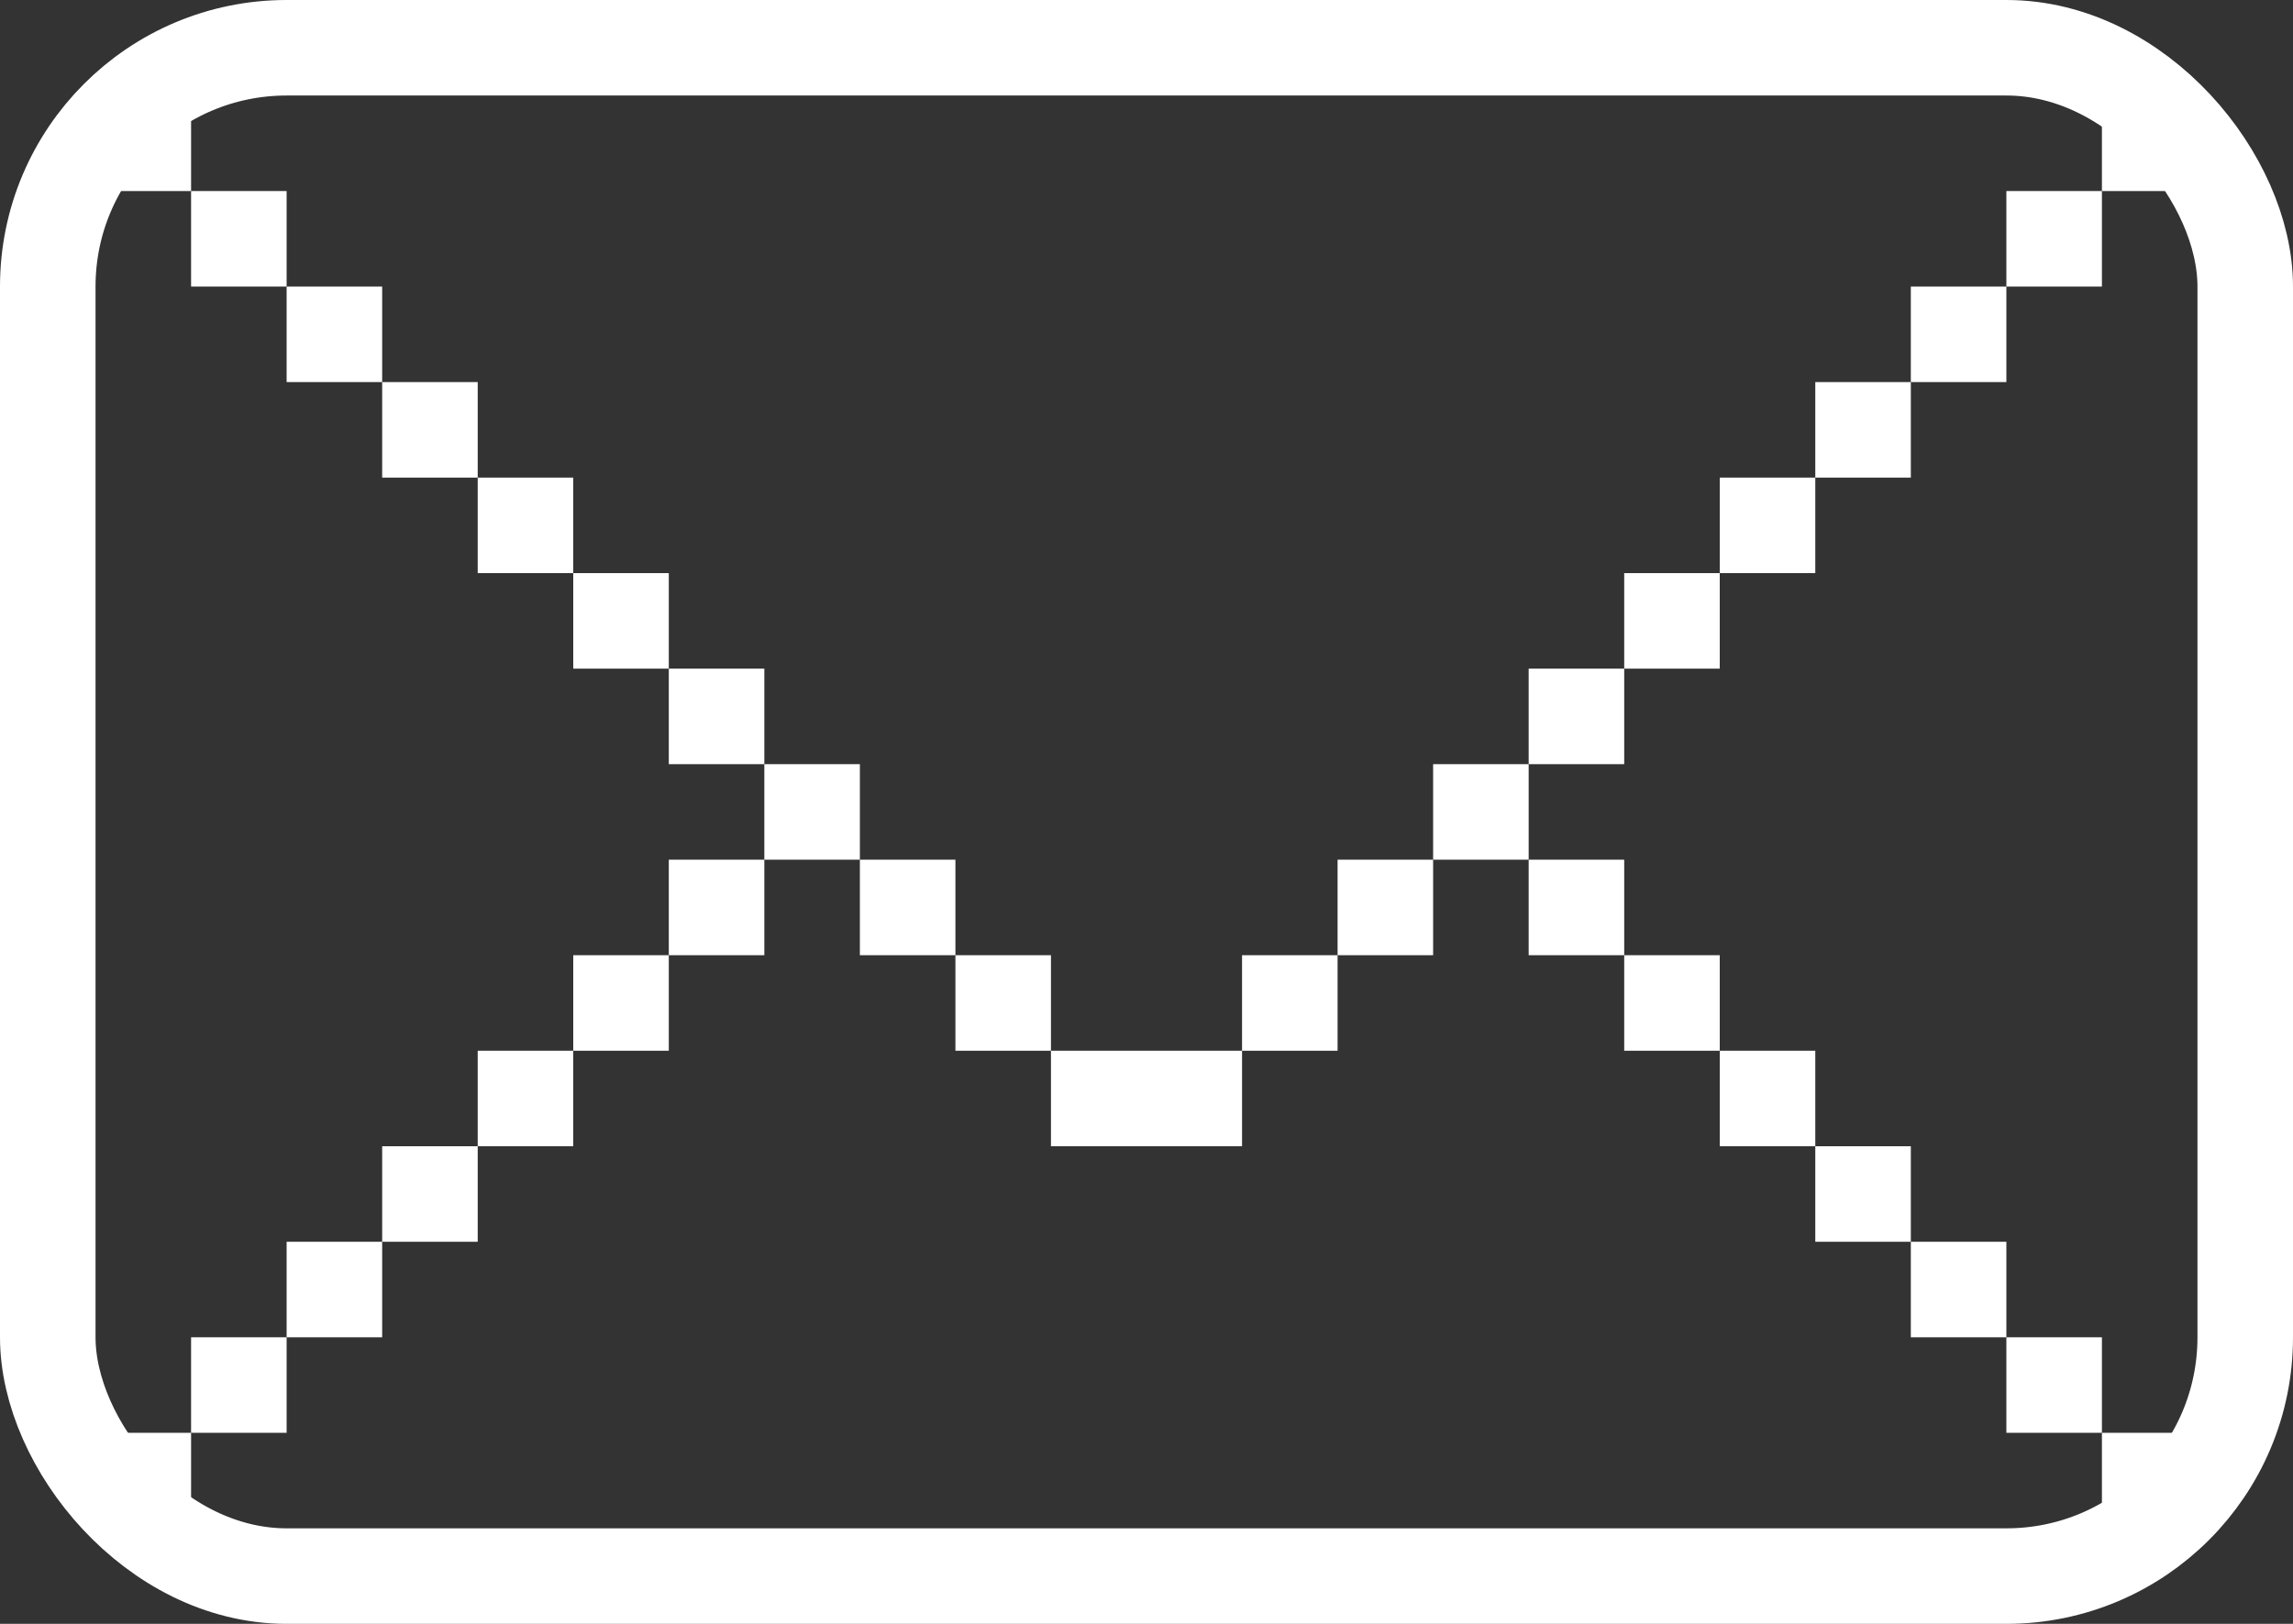 <svg xmlns="http://www.w3.org/2000/svg" viewBox="0 0 24 17"><rect x="0" y="0" width="24" height="17" fill="#333333" stroke="none"/><defs><style>.cls-1{fill:none;stroke:#fff;}.cls-2{fill:#fff;}</style></defs><g><rect class="cls-1" x="0.5" y="0.5" width="23" height="16" rx="2.5" ry="2.5"/><rect class="cls-2" x="1" y="1" width="1" height="1"/><rect class="cls-2" x="2" y="2" width="1" height="1"/><rect class="cls-2" x="3" y="3" width="1" height="1"/><rect class="cls-2" x="4" y="4" width="1" height="1"/><rect class="cls-2" x="5" y="5" width="1" height="1"/><rect class="cls-2" x="6" y="6" width="1" height="1"/><rect class="cls-2" x="7" y="7" width="1" height="1"/><rect class="cls-2" x="7" y="9" width="1" height="1"/><rect class="cls-2" x="6" y="10" width="1" height="1"/><rect class="cls-2" x="5" y="11" width="1" height="1"/><rect class="cls-2" x="4" y="12" width="1" height="1"/><rect class="cls-2" x="3" y="13" width="1" height="1"/><rect class="cls-2" x="2" y="14" width="1" height="1"/><rect class="cls-2" x="1" y="15" width="1" height="1"/><rect class="cls-2" x="16" y="9" width="1" height="1"/><rect class="cls-2" x="17" y="10" width="1" height="1"/><rect class="cls-2" x="18" y="11" width="1" height="1"/><rect class="cls-2" x="19" y="12" width="1" height="1"/><rect class="cls-2" x="20" y="13" width="1" height="1"/><rect class="cls-2" x="21" y="14" width="1" height="1"/><rect class="cls-2" x="22" y="15" width="1" height="1"/><rect class="cls-2" x="8" y="8" width="1" height="1"/><rect class="cls-2" x="9" y="9" width="1" height="1"/><rect class="cls-2" x="10" y="10" width="1" height="1"/><rect class="cls-2" x="11" y="11" width="1" height="1"/><rect class="cls-2" x="12" y="11" width="1" height="1"/><rect class="cls-2" x="13" y="10" width="1" height="1"/><rect class="cls-2" x="14" y="9" width="1" height="1"/><rect class="cls-2" x="15" y="8" width="1" height="1"/><rect class="cls-2" x="16" y="7" width="1" height="1"/><rect class="cls-2" x="17" y="6" width="1" height="1"/><rect class="cls-2" x="18" y="5" width="1" height="1"/><rect class="cls-2" x="19" y="4" width="1" height="1"/><rect class="cls-2" x="20" y="3" width="1" height="1"/><rect class="cls-2" x="21" y="2" width="1" height="1"/><rect class="cls-2" x="22" y="1" width="1" height="1"/></g></svg>